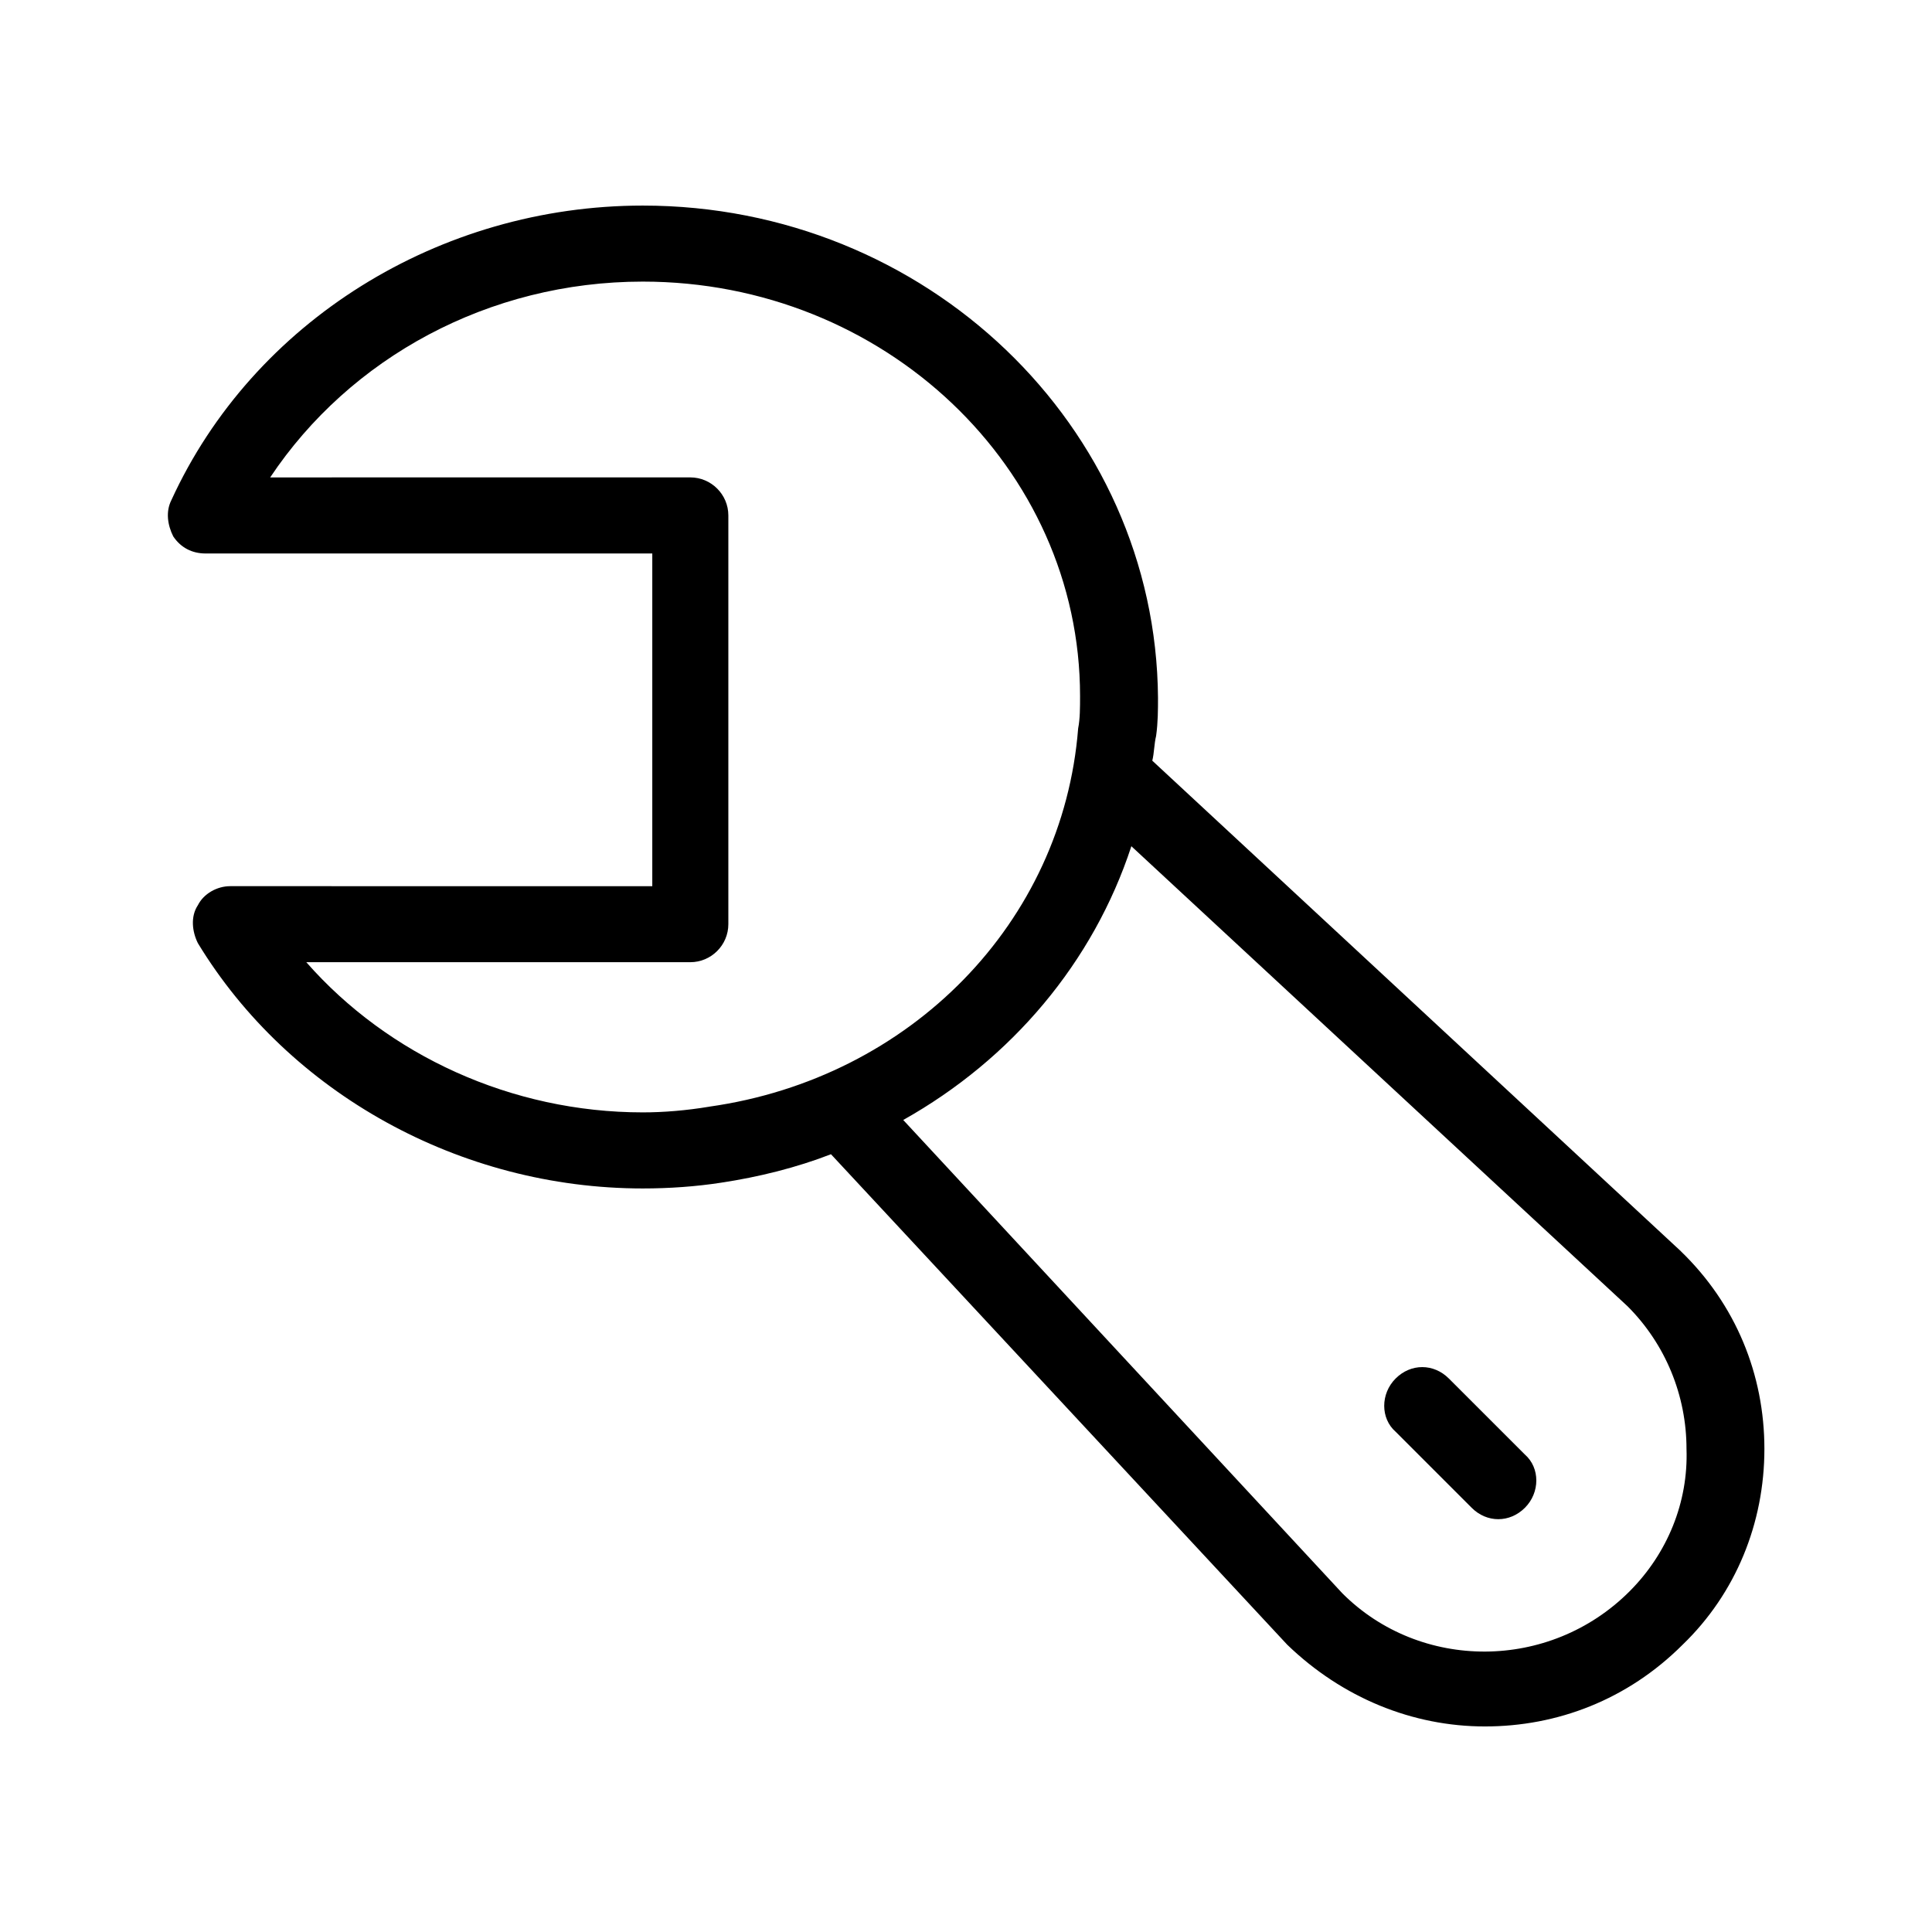 <?xml version="1.0" encoding="UTF-8"?>
<!-- Uploaded to: ICON Repo, www.svgrepo.com, Generator: ICON Repo Mixer Tools -->
<svg fill="#000000" width="800px" height="800px" version="1.1" viewBox="144 144 512 512" xmlns="http://www.w3.org/2000/svg">
 <g>
  <path d="m589.43 475.57-140.06-129.98c0.504-2.016 0.504-4.535 1.008-6.551 0.504-3.527 0.504-7.055 0.504-10.078-0.504-72.039-61.465-130.48-136.53-130.48-53.906 0-103.28 30.73-124.95 78.09-1.512 3.023-1.008 6.551 0.504 9.574 2.016 3.023 5.039 4.535 8.566 4.535h118.39v88.168l-111.85-0.004c-3.527 0-7.055 2.016-8.566 5.039-2.016 3.023-1.512 7.055 0 10.078 24.184 39.801 69.527 64.992 117.89 64.992 7.055 0 14.105-0.504 20.656-1.512 10.078-1.512 20.152-4.031 29.223-7.559l120.91 129.98c14.609 14.105 33.25 21.664 52.395 21.664 19.145 0 37.785-7.055 52.395-21.664 14.113-13.609 21.668-32.25 21.668-51.898 0-19.648-7.555-38.289-22.168-52.395zm-257.45-38.289c-6.047 1.008-12.09 1.512-17.633 1.512-34.762 0-67.512-15.113-89.176-39.801h101.77c5.543 0 10.078-4.535 10.078-10.078v-108.32c0-5.543-4.535-10.078-10.078-10.078l-111.34 0.004c21.16-31.738 57.938-51.891 98.746-51.891 63.984 0 115.88 49.375 115.88 109.83 0 3.023 0 6.047-0.504 8.566-4.031 51.383-44.336 92.695-97.738 100.25zm243.84 128.47c-21.16 21.16-55.418 21.16-76.074 0.504l-116.38-125.45c28.719-16.121 50.383-41.816 60.457-72.547l131.5 121.92c10.078 10.078 15.617 23.68 15.617 37.785 0.504 14.105-5.039 27.707-15.113 37.781z"/>
  <path d="m527.96 509.32c-4.031-4.031-10.078-4.031-14.105 0-4.031 4.031-4.031 10.578 0 14.105l20.152 20.152c2.016 2.016 4.535 3.023 7.055 3.023 2.519 0 5.039-1.008 7.055-3.023 4.031-4.031 4.031-10.578 0-14.105z"/>
 </g>
</svg>
